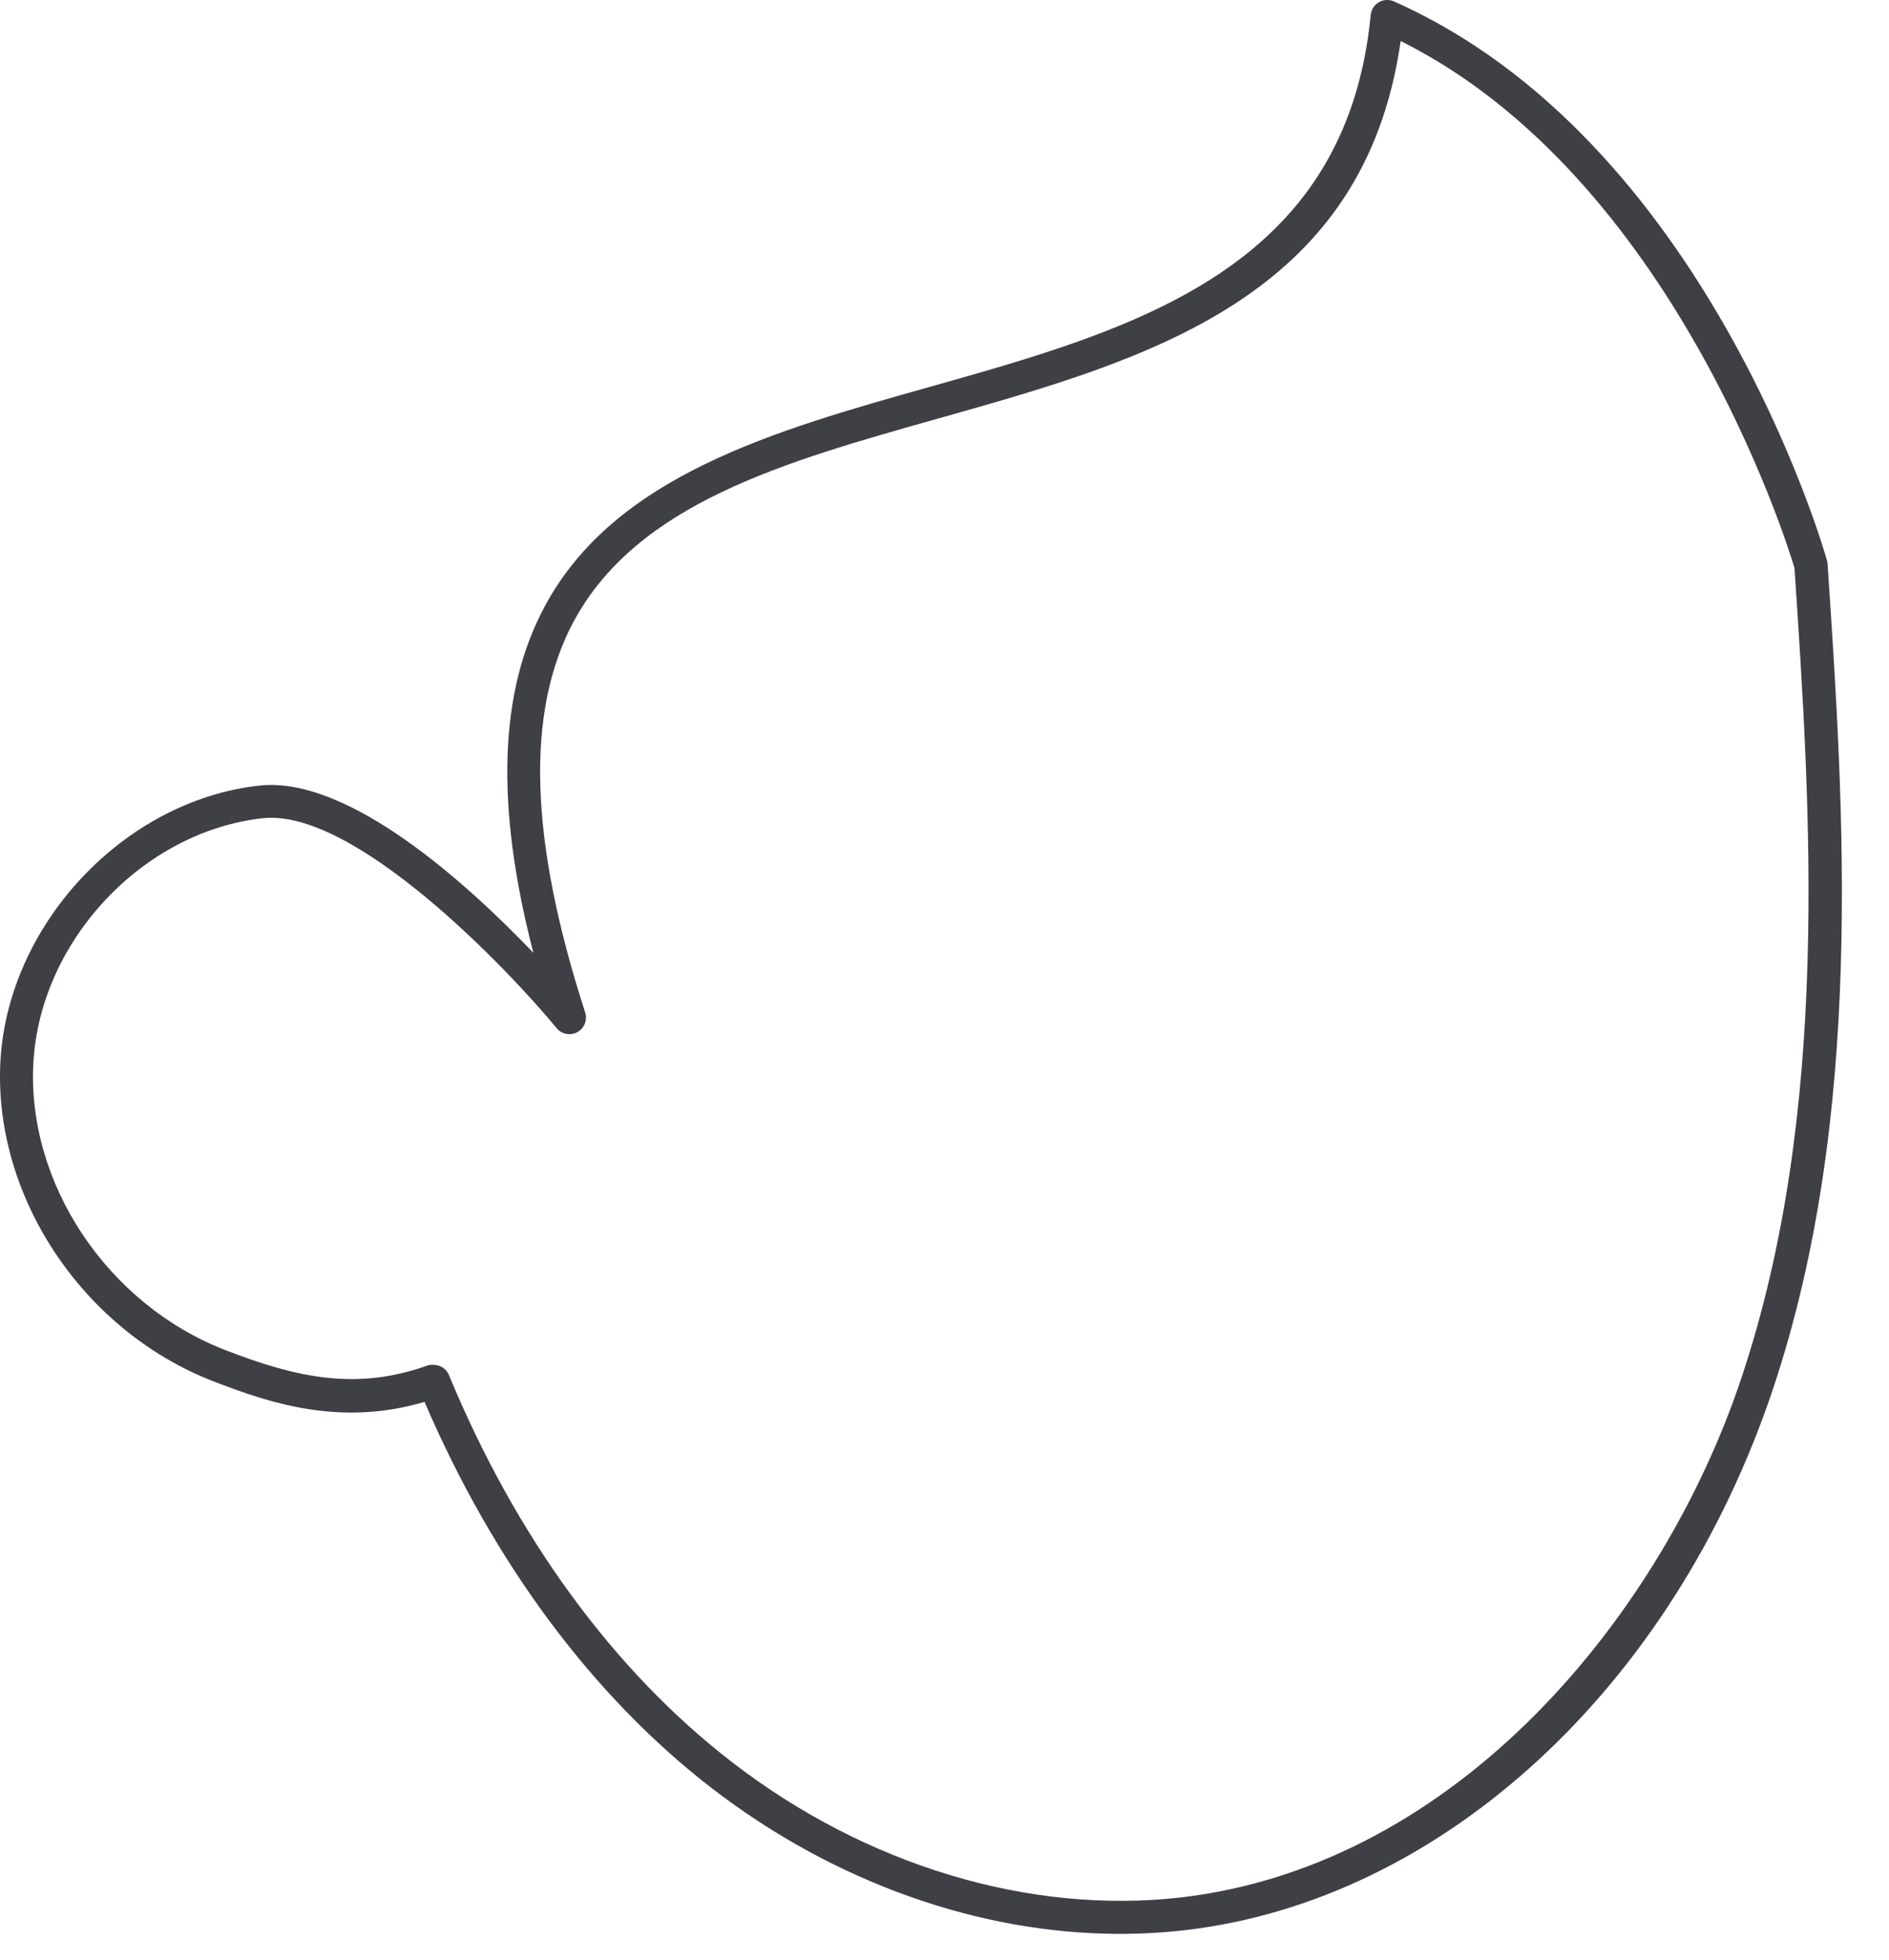<?xml version="1.0" encoding="utf-8"?>
<svg xmlns="http://www.w3.org/2000/svg" fill="none" height="100%" overflow="visible" preserveAspectRatio="none" style="display: block;" viewBox="0 0 27 28" width="100%">
<path d="M16.009 27.631C14 27.631 11.923 26.896 10.174 25.55C8.47 24.235 7.055 22.329 6.068 20.03C4.884 20.38 3.889 20.063 3.044 19.734C1.175 19.007 -0.098 17.086 0.006 15.163C0.114 13.202 1.776 11.434 3.712 11.224C4.984 11.088 6.682 12.629 7.624 13.614C7.077 11.507 7.132 9.88 7.785 8.666C8.787 6.794 11.076 6.151 13.288 5.528C16.214 4.704 19.238 3.853 19.592 0.214C19.596 0.177 19.608 0.141 19.628 0.109C19.648 0.078 19.676 0.051 19.708 0.032C19.74 0.013 19.777 0.002 19.814 0C19.852 -0.002 19.889 0.005 19.923 0.02C24.355 1.985 26.045 7.764 26.114 8.009C26.119 8.025 26.122 8.042 26.122 8.059C26.358 11.565 26.651 15.928 25.343 19.842C23.914 24.115 20.61 27.155 16.932 27.579C16.626 27.614 16.318 27.631 16.009 27.631ZM6.202 19.501C6.248 19.502 6.293 19.516 6.331 19.542C6.37 19.568 6.399 19.604 6.417 19.647C7.374 21.96 8.772 23.873 10.46 25.175C12.376 26.654 14.713 27.357 16.875 27.111C20.855 26.649 23.768 23.053 24.89 19.69C26.166 15.874 25.881 11.574 25.649 8.114C25.532 7.723 23.901 2.522 20.02 0.586C19.494 4.267 16.404 5.136 13.413 5.979C11.199 6.602 9.111 7.191 8.198 8.882C7.51 10.173 7.564 11.994 8.364 14.466C8.381 14.519 8.379 14.575 8.359 14.627C8.338 14.678 8.301 14.721 8.253 14.747C8.204 14.774 8.148 14.782 8.094 14.772C8.04 14.762 7.991 14.733 7.956 14.69C7.228 13.808 5.06 11.556 3.762 11.69C2.041 11.877 0.572 13.444 0.477 15.186C0.382 16.907 1.533 18.633 3.213 19.287C4.254 19.692 5.104 19.871 6.117 19.508C6.145 19.5 6.173 19.498 6.202 19.501Z" fill="#3F3F46" id="Vector"/>
</svg>